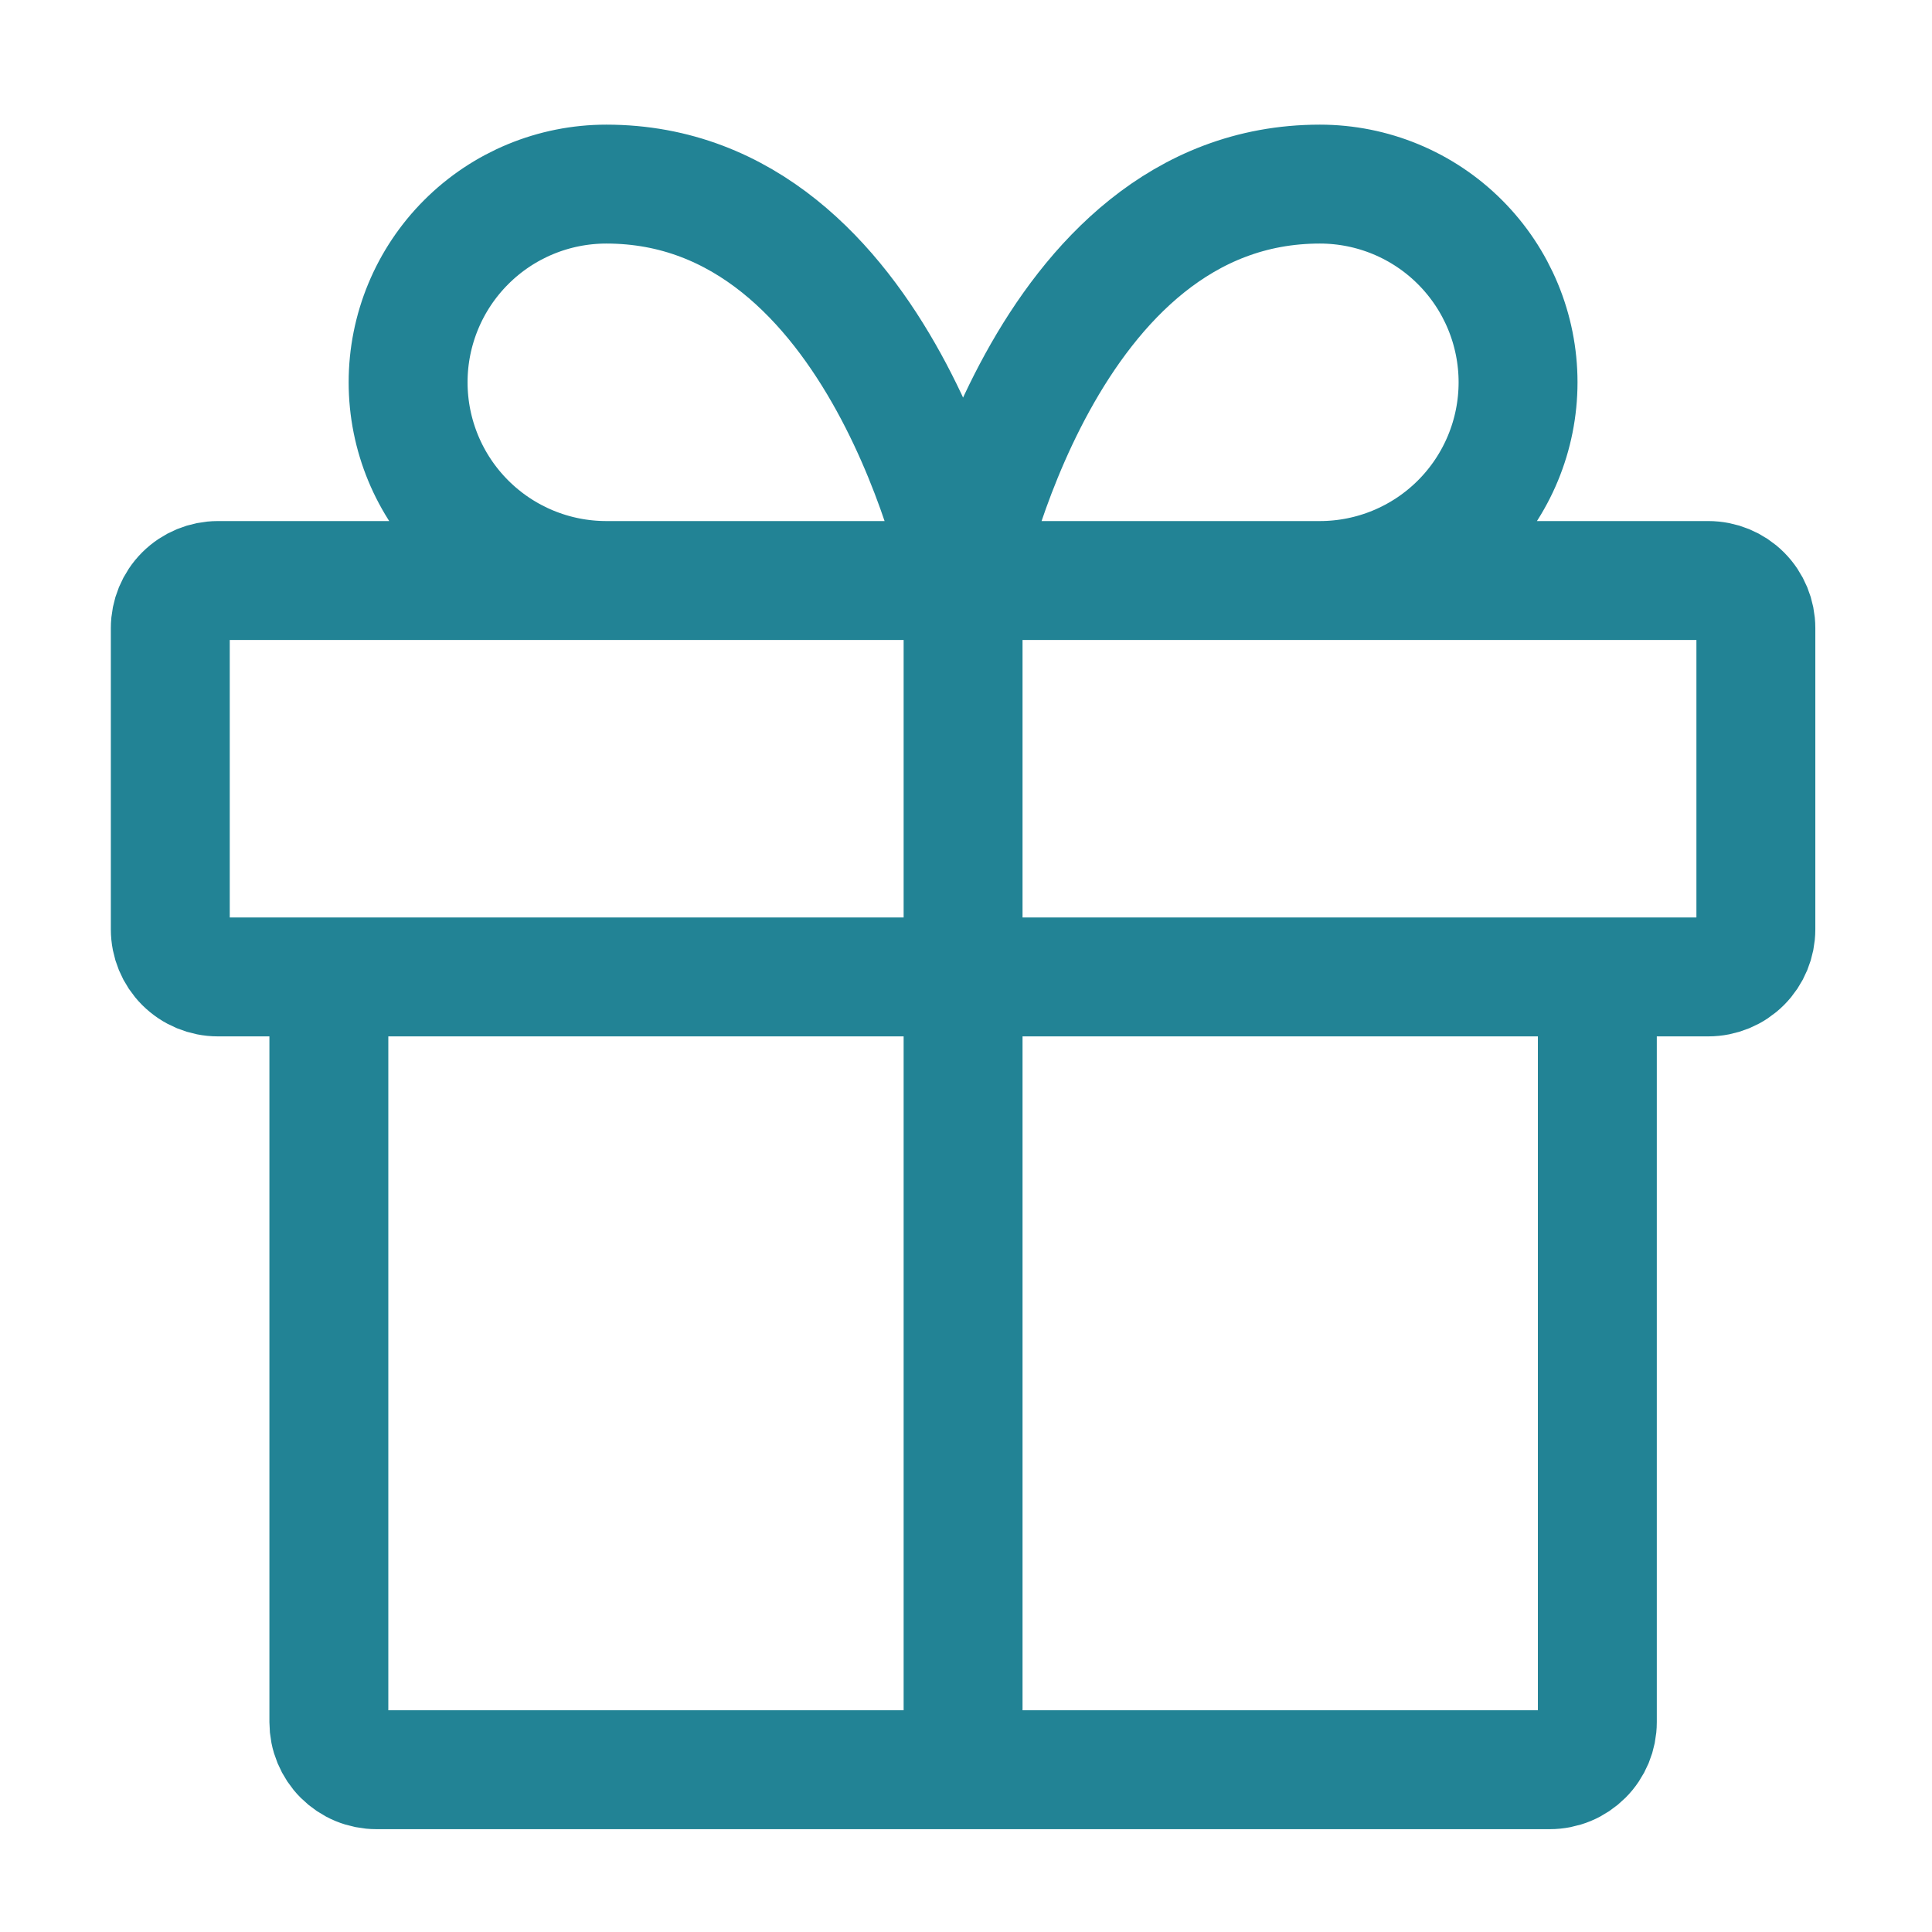 <svg width="55" height="55" viewBox="0 0 55 55" fill="none" xmlns="http://www.w3.org/2000/svg">
<path d="M45.473 27.811V49.026C45.473 49.204 45.438 49.38 45.37 49.544C45.301 49.708 45.202 49.858 45.076 49.983C44.95 50.109 44.801 50.209 44.637 50.277C44.472 50.345 44.296 50.38 44.118 50.38H10.716C10.538 50.38 10.362 50.345 10.197 50.277C10.033 50.209 9.884 50.109 9.758 49.983C9.632 49.858 9.533 49.708 9.465 49.544C9.397 49.38 9.362 49.204 9.362 49.026V27.811M27.417 50.38V16.526M27.417 16.526H17.261C15.764 16.526 14.329 15.931 13.271 14.873C12.213 13.815 11.618 12.38 11.618 10.883C11.618 9.387 12.213 7.952 13.271 6.894C14.329 5.835 15.764 5.241 17.261 5.241C25.16 5.241 27.417 16.526 27.417 16.526ZM27.417 16.526H37.573C39.07 16.526 40.505 15.931 41.563 14.873C42.621 13.815 43.216 12.38 43.216 10.883C43.216 9.387 42.621 7.952 41.563 6.894C40.505 5.835 39.07 5.241 37.573 5.241C29.674 5.241 27.417 16.526 27.417 16.526ZM48.632 16.526H6.202C5.843 16.526 5.498 16.668 5.244 16.922C4.99 17.176 4.848 17.521 4.848 17.88V26.456C4.848 26.816 4.99 27.16 5.244 27.414C5.498 27.668 5.843 27.811 6.202 27.811H48.632C48.992 27.811 49.336 27.668 49.59 27.414C49.844 27.16 49.986 26.816 49.986 26.456V17.88C49.986 17.521 49.844 17.176 49.59 16.922C49.336 16.668 48.992 16.526 48.632 16.526Z" stroke="#228395" stroke-width="3.385" stroke-linecap="round" stroke-linejoin="round"/>
</svg>
